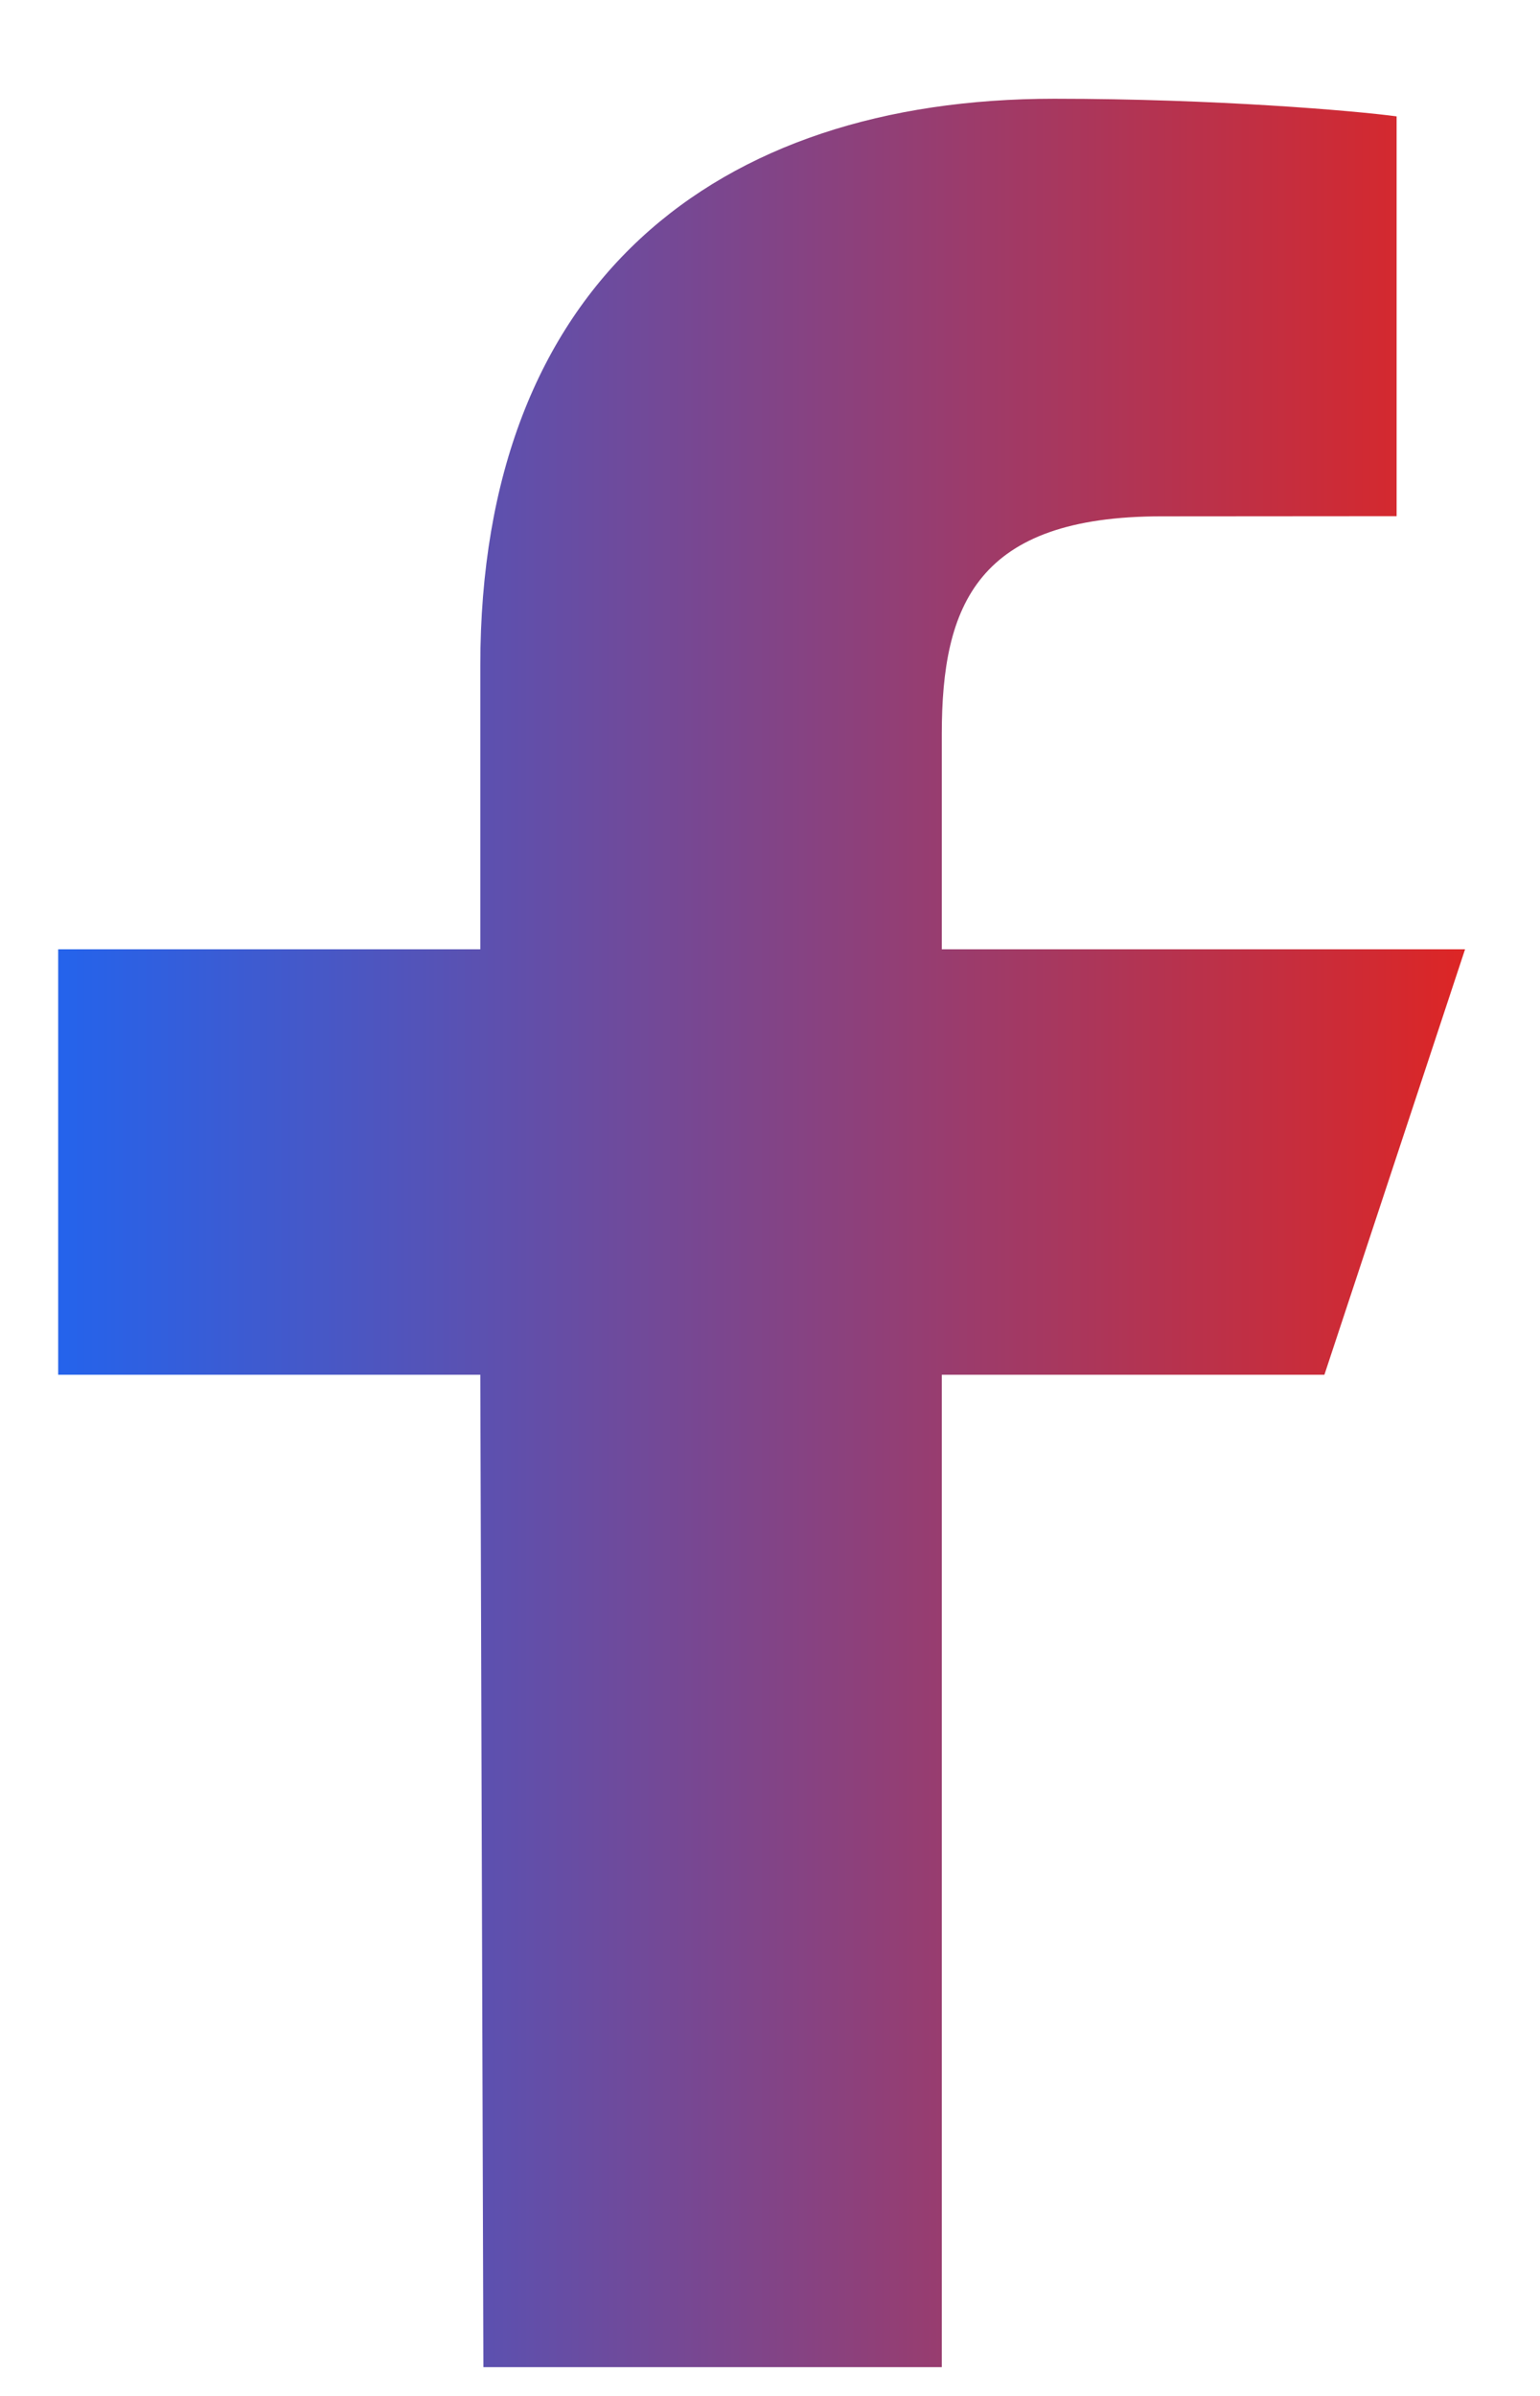 <svg width="9" height="14" viewBox="0 0 9 14" fill="none" xmlns="http://www.w3.org/2000/svg">
  <defs>
    <linearGradient id="grad1" x1="0%" y1="0%" x2="100%" y2="0%">
      <stop offset="0%" style="stop-color:#2563EB; stop-opacity:1" /> <!-- blue-600 -->
      <stop offset="100%" style="stop-color:#DC2626; stop-opacity:1" /> <!-- red-600 -->
    </linearGradient>
  </defs>
  <path d="M2.825 13.832L2.807 8.033H0.34V5.547H2.807V3.89C2.807 1.654 4.181 0.577 6.161 0.577C7.109 0.577 7.924 0.648 8.162 0.68V3.016L6.789 3.017C5.712 3.017 5.504 3.533 5.504 4.289V5.547H8.562L7.74 8.033H5.504V13.832H2.825Z" fill="url(#grad1)" />
</svg>
